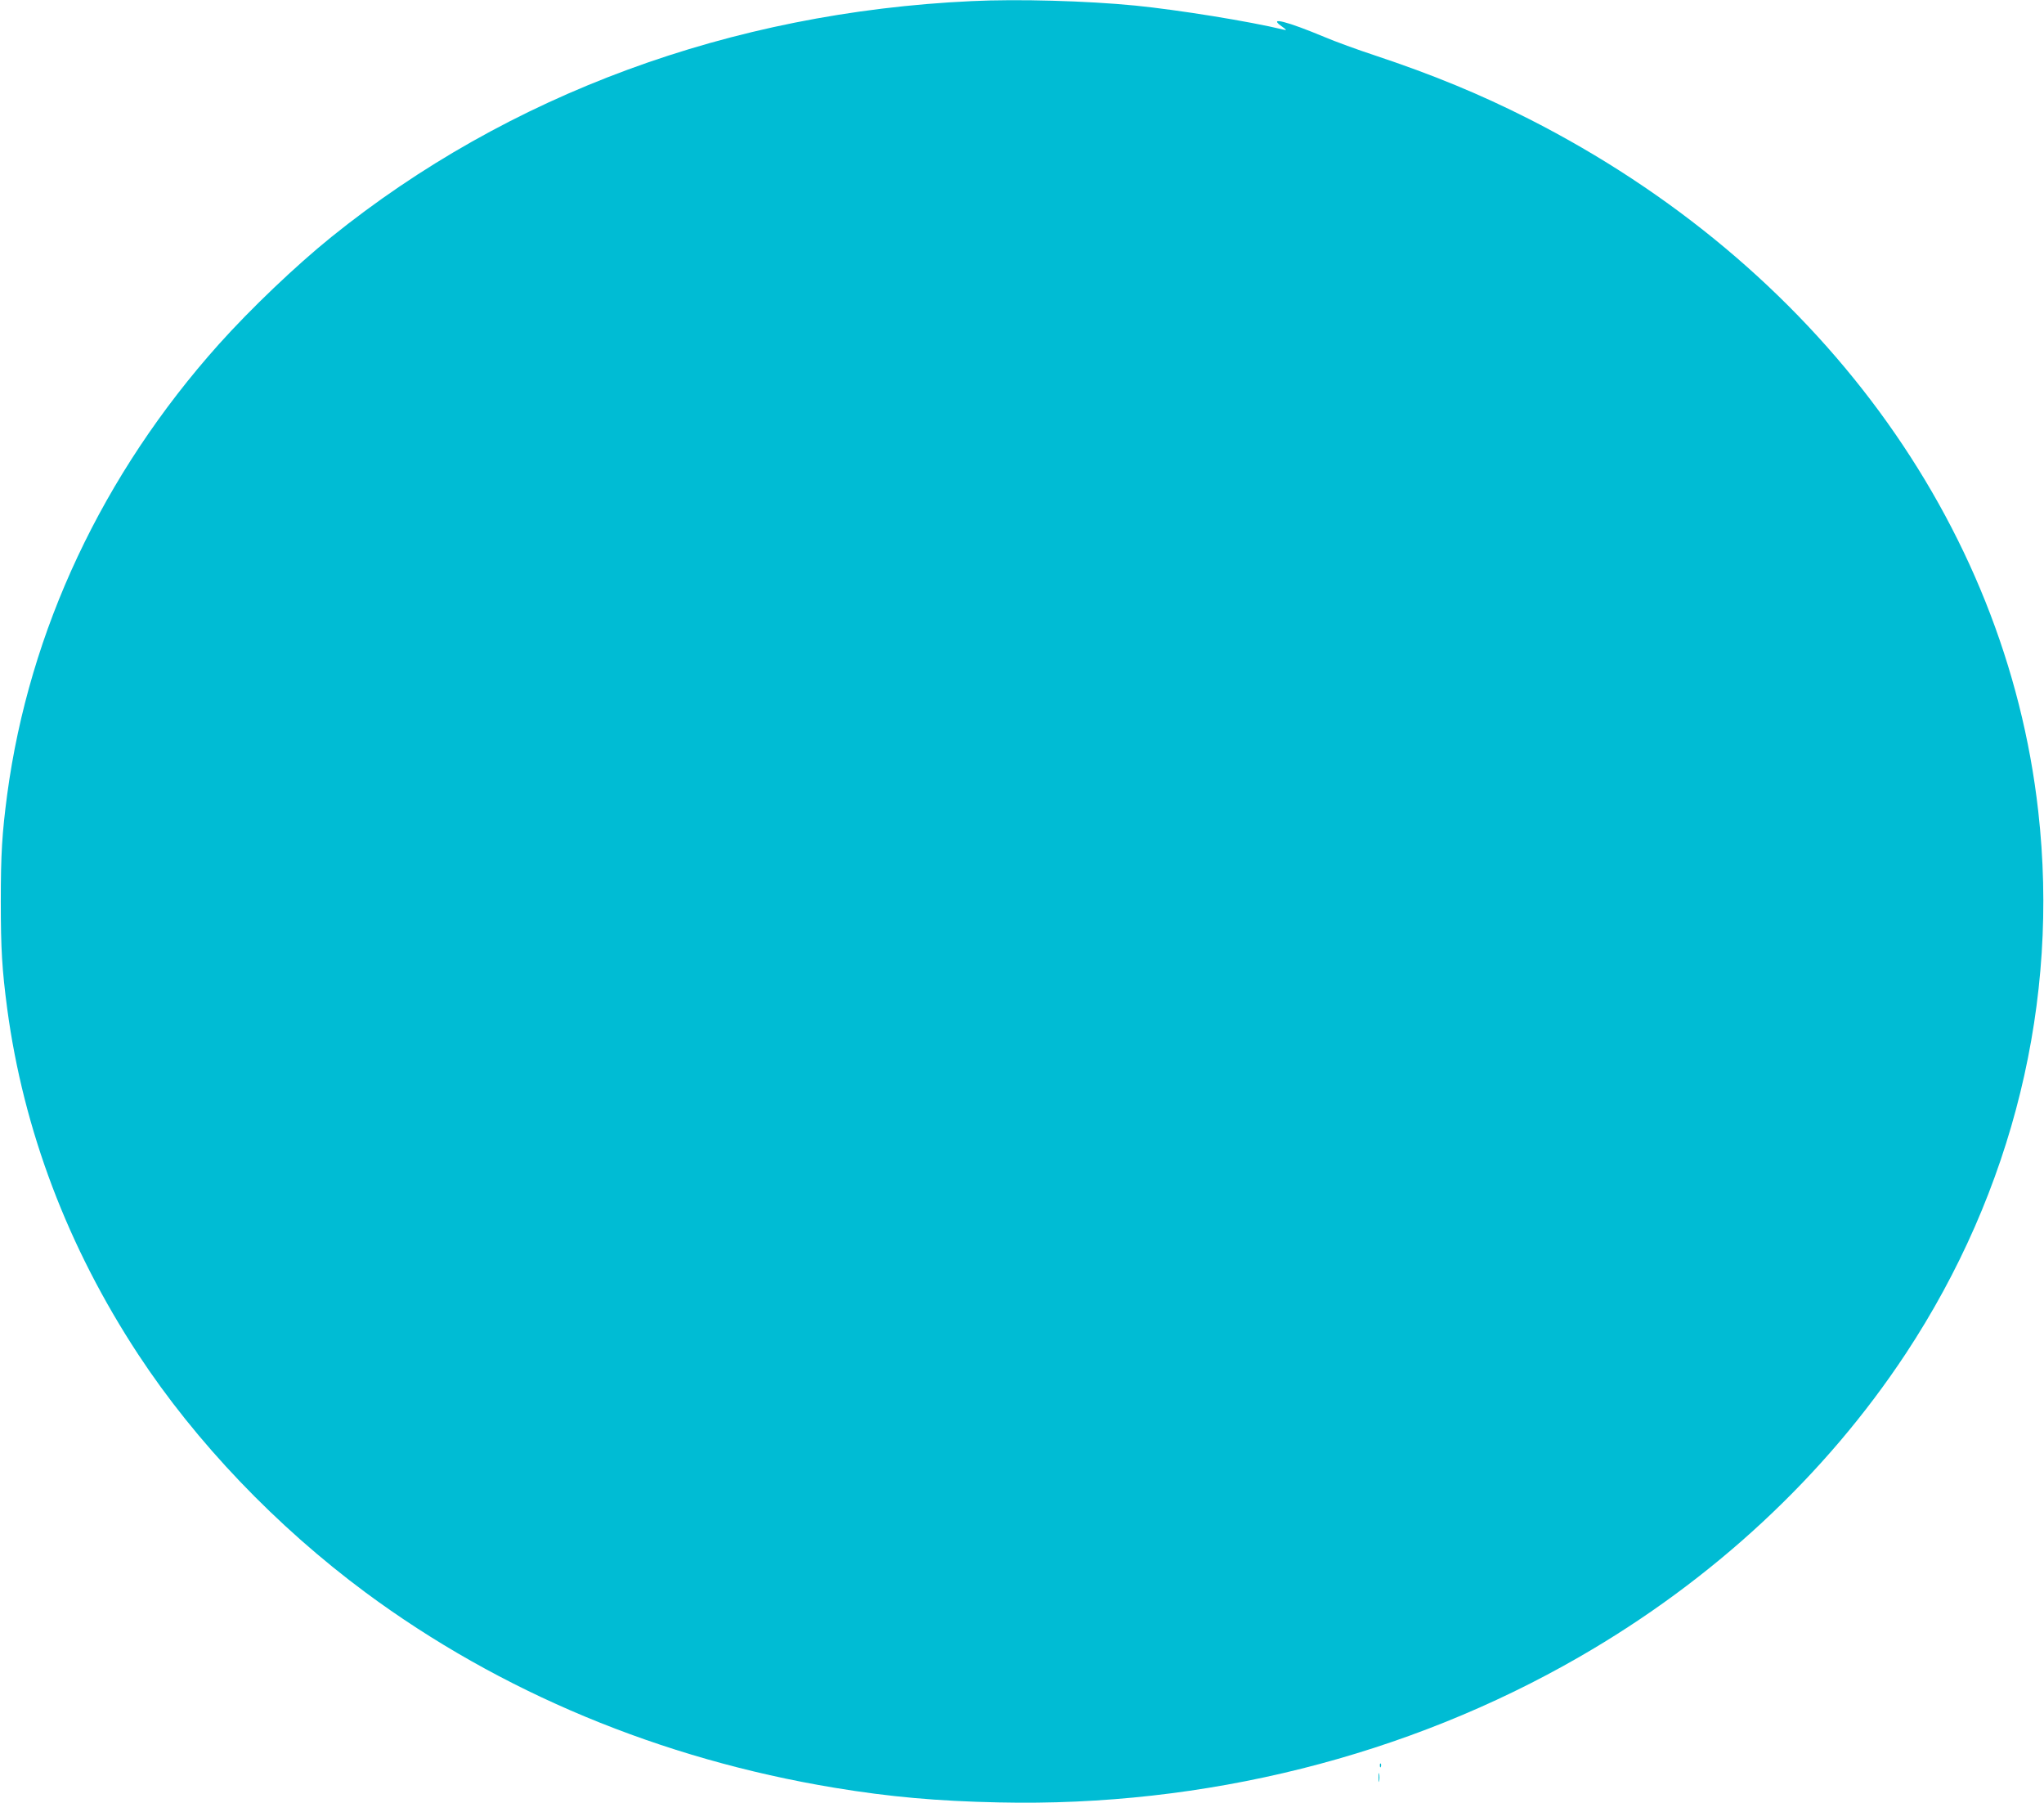<?xml version="1.0" standalone="no"?>
<!DOCTYPE svg PUBLIC "-//W3C//DTD SVG 20010904//EN"
 "http://www.w3.org/TR/2001/REC-SVG-20010904/DTD/svg10.dtd">
<svg version="1.0" xmlns="http://www.w3.org/2000/svg"
 width="1280pt" height="1129pt" viewBox="0 0 1280 1129"
 preserveAspectRatio="xMidYMid meet">
<g transform="translate(0,1129) scale(0.1,-0.1)"
fill="#00bcd4" stroke="none">
<path d="M6085 11283 c-1509 -70 -2903 -584 -4010 -1477 -223 -180 -505 -449
-704 -671 -729 -815 -1188 -1792 -1326 -2820 -32 -243 -40 -370 -40 -670 0
-300 8 -427 40 -670 102 -762 379 -1493 820 -2165 361 -550 865 -1077 1425
-1492 843 -624 1848 -1042 2935 -1222 344 -57 644 -84 1030 -92 1287 -29 2556
289 3635 911 837 482 1540 1135 2045 1900 672 1020 963 2208 829 3395 -203
1810 -1388 3420 -3189 4335 -308 156 -599 276 -965 398 -107 35 -249 87 -315
115 -237 99 -356 129 -270 68 32 -23 35 -27 15 -22 -219 53 -661 124 -930 151
-307 30 -738 42 -1025 28z"/>
<path d="M8641 234 c0 -11 3 -14 6 -6 3 7 2 16 -1 19 -3 4 -6 -2 -5 -13z"/>
<path d="M8633 160 c0 -25 2 -35 4 -22 2 12 2 32 0 45 -2 12 -4 2 -4 -23z"/>
</g>
</svg>
